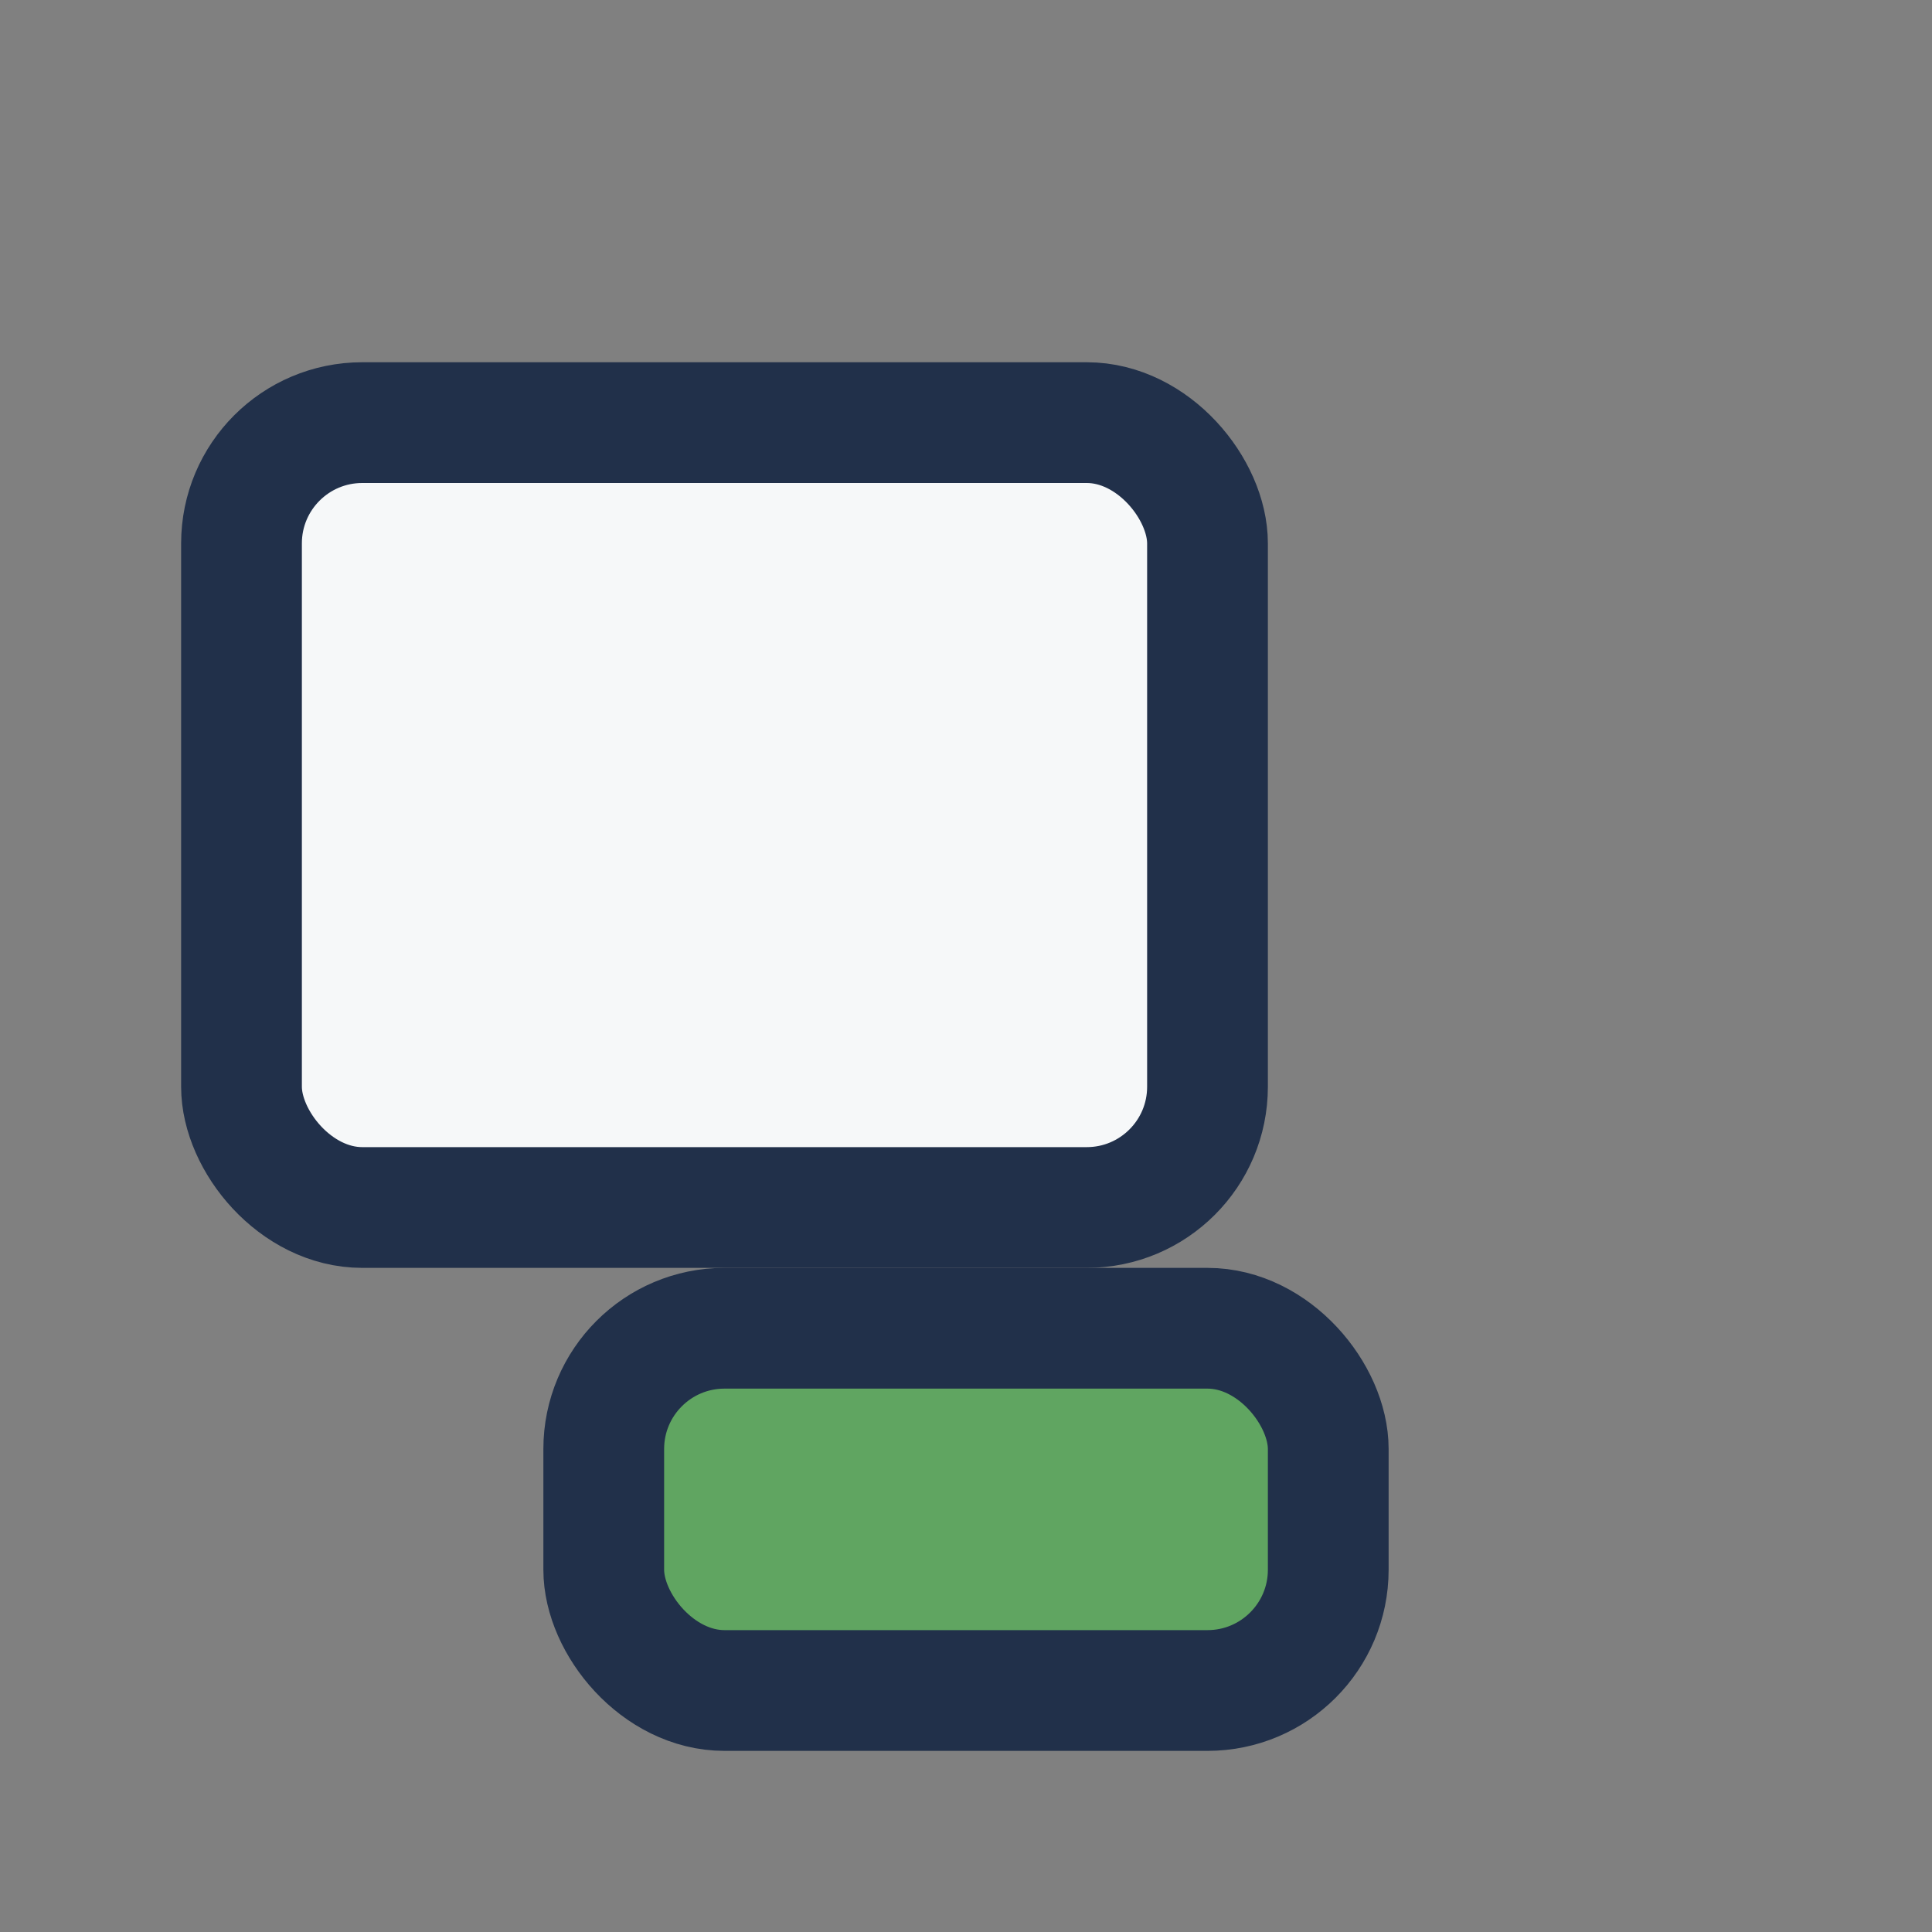<?xml version="1.0" encoding="UTF-8"?>
<svg xmlns="http://www.w3.org/2000/svg" width="32" height="32" viewBox="0 0 32 32"><rect x="0" y="0" width="32" height="32" fill="#808080" stroke="none"/><rect x="4" y="7" width="16" height="13" rx="2" fill="#F6F8F9" stroke="#21304A" stroke-width="2"/><rect x="10" y="22" width="12" height="6" rx="2" fill="#60A561" stroke="#21304A" stroke-width="2"/></svg>